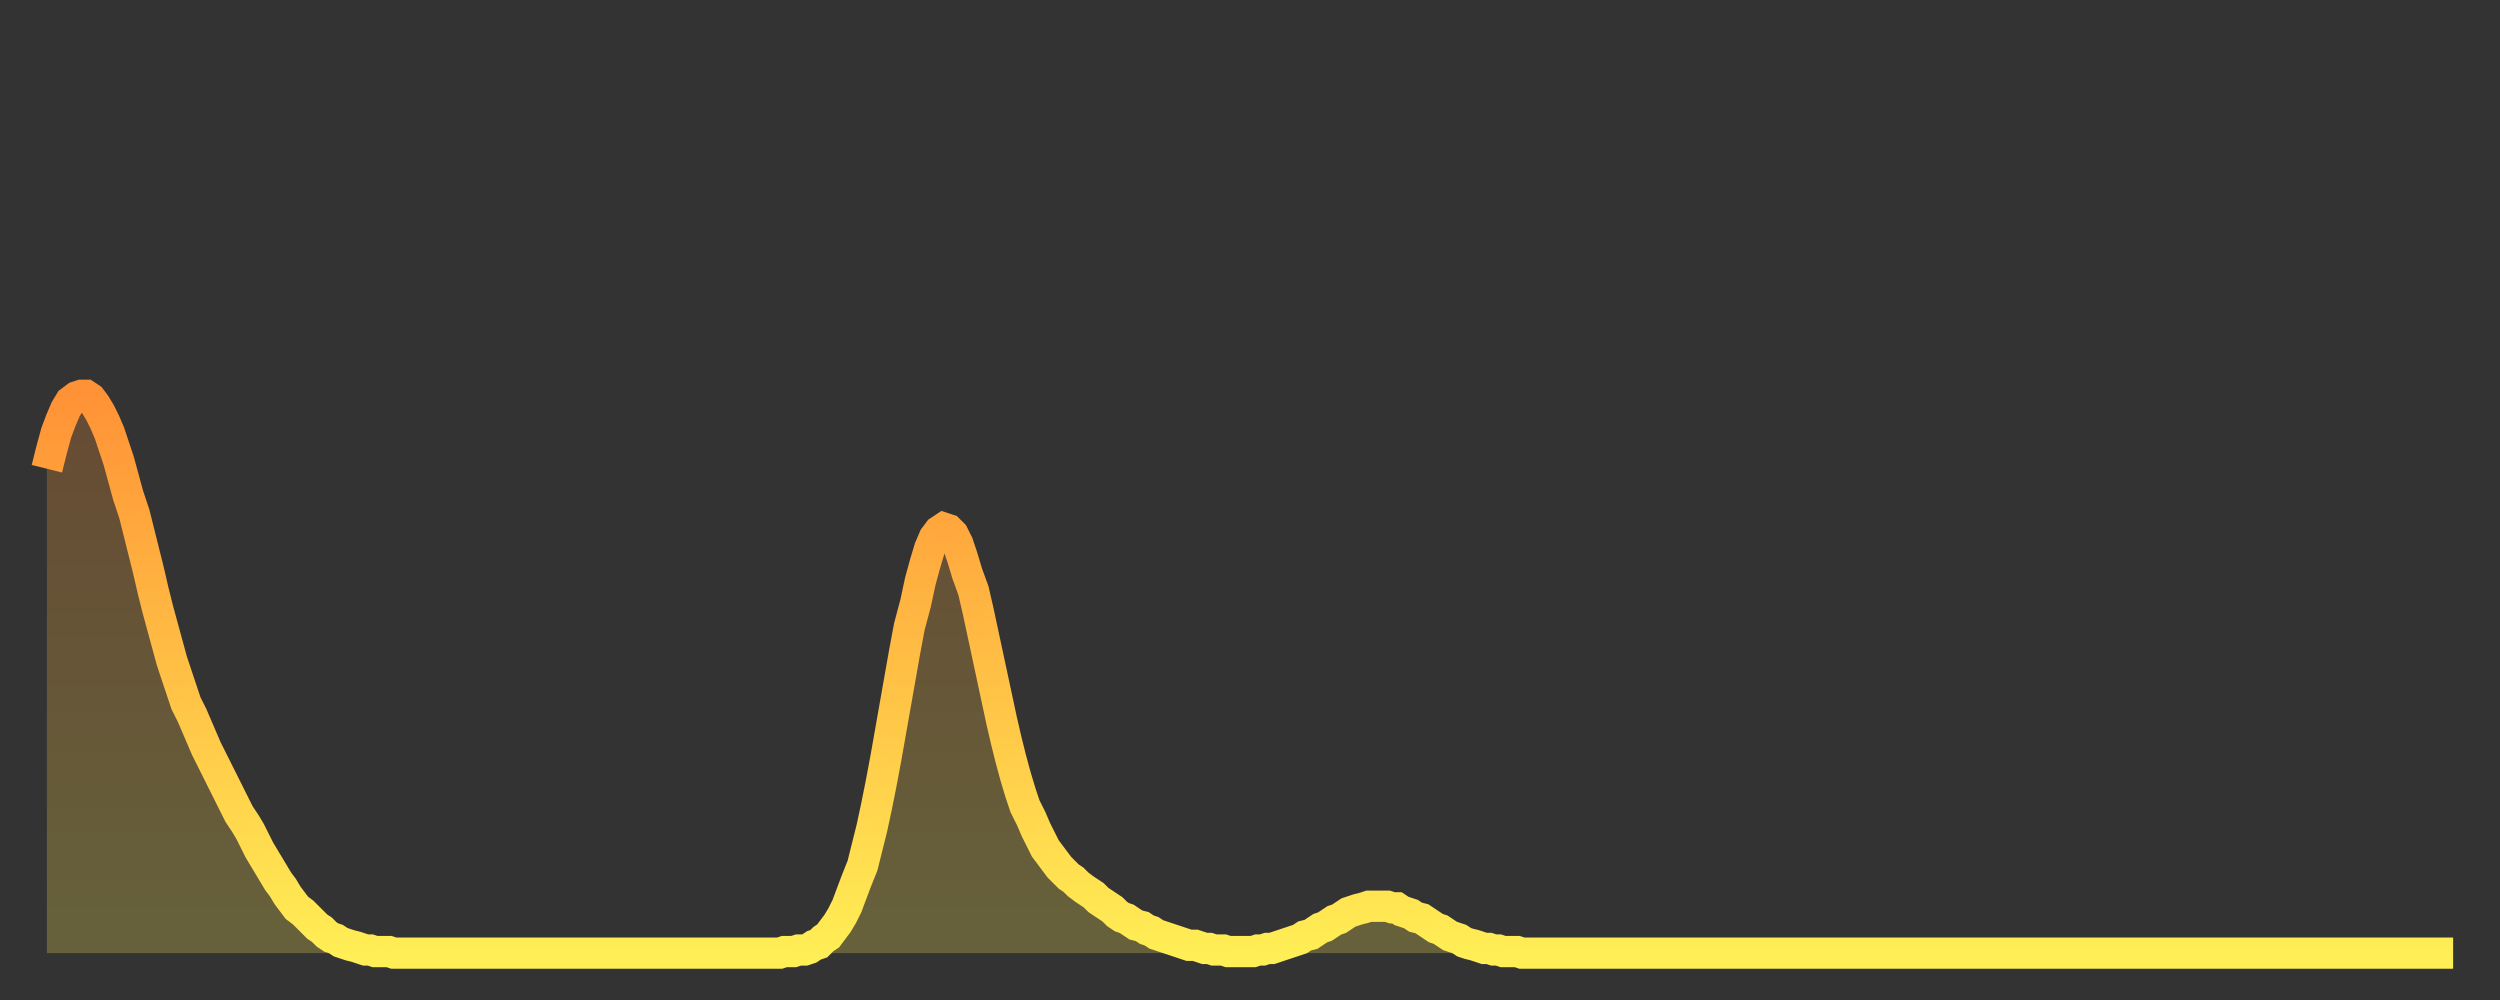 <?xml version="1.0" encoding="utf-8" ?>
<svg baseProfile="full" height="64" version="1.1" width="160" xmlns="http://www.w3.org/2000/svg" xmlns:ev="http://www.w3.org/2001/xml-events" xmlns:xlink="http://www.w3.org/1999/xlink"><rect width="100%" height="100%" fill="#333333" stroke="none"/><defs><linearGradient id="id455780" x1="0" x2="0" y1="0" y2="1"><stop offset="0%" stop-color="#ff9236" /><stop offset="50%" stop-color="#ffc045" /><stop offset="100%" stop-color="#ffee55" /></linearGradient></defs><g transform="translate(3,3)"><g><path d="M 0.0 27.0 L 0.3 25.8 0.6 24.7 0.9 23.9 1.2 23.2 1.5 22.7 1.9 22.4 2.2 22.3 2.5 22.3 2.8 22.5 3.1 22.9 3.4 23.4 3.7 24.0 4.0 24.7 4.3 25.6 4.6 26.5 4.9 27.6 5.2 28.7 5.6 29.9 5.9 31.1 6.2 32.3 6.5 33.5 6.8 34.8 7.1 36.0 7.4 37.1 7.7 38.2 8.0 39.3 8.3 40.2 8.6 41.1 8.9 42.0 9.3 42.8 9.6 43.5 9.9 44.2 10.2 44.9 10.5 45.5 10.8 46.1 11.1 46.7 11.4 47.3 11.7 47.9 12.0 48.5 12.3 49.1 12.7 49.7 13.0 50.2 13.3 50.8 13.6 51.4 13.9 51.9 14.2 52.4 14.5 52.9 14.8 53.4 15.1 53.8 15.4 54.3 15.7 54.7 16.0 55.1 16.4 55.4 16.7 55.7 17.0 56.0 17.3 56.3 17.6 56.5 17.9 56.8 18.2 57.0 18.5 57.1 18.8 57.3 19.1 57.4 19.4 57.5 19.8 57.6 20.1 57.7 20.4 57.8 20.7 57.8 21.0 57.9 21.3 57.9 21.6 57.9 21.9 57.9 22.2 58.0 22.5 58.0 22.8 58.0 23.1 58.0 23.5 58.0 23.8 58.0 24.1 58.0 24.4 58.0 24.7 58.0 25.0 58.0 25.3 58.0 25.6 58.0 25.9 58.0 26.2 58.0 26.5 58.0 26.8 58.0 27.2 58.0 27.5 58.0 27.8 58.0 28.1 58.0 28.4 58.0 28.7 58.0 29.0 58.0 29.3 58.0 29.6 58.0 29.9 58.0 30.2 58.0 30.6 58.0 30.9 58.0 31.2 58.0 31.5 58.0 31.8 58.0 32.1 58.0 32.4 58.0 32.7 58.0 33.0 58.0 33.3 58.0 33.6 58.0 33.9 58.0 34.3 58.0 34.6 58.0 34.9 58.0 35.2 58.0 35.5 58.0 35.8 58.0 36.1 58.0 36.4 58.0 36.7 58.0 37.0 58.0 37.3 58.0 37.7 58.0 38.0 58.0 38.3 58.0 38.6 58.0 38.9 58.0 39.2 58.0 39.5 58.0 39.8 58.0 40.1 58.0 40.4 58.0 40.7 58.0 41.0 58.0 41.4 58.0 41.7 58.0 42.0 58.0 42.3 58.0 42.6 58.0 42.9 58.0 43.2 58.0 43.5 58.0 43.8 58.0 44.1 58.0 44.4 58.0 44.7 58.0 45.1 58.0 45.4 58.0 45.7 58.0 46.0 58.0 46.3 58.0 46.6 58.0 46.9 58.0 47.2 57.9 47.5 57.9 47.8 57.9 48.1 57.8 48.5 57.8 48.8 57.7 49.1 57.5 49.4 57.4 49.7 57.1 50.0 56.9 50.3 56.5 50.6 56.1 50.9 55.6 51.2 55.0 51.5 54.2 51.8 53.4 52.2 52.4 52.5 51.2 52.8 50.0 53.1 48.6 53.4 47.1 53.7 45.5 54.0 43.8 54.3 42.1 54.6 40.4 54.9 38.7 55.2 37.1 55.6 35.6 55.9 34.2 56.2 33.1 56.5 32.1 56.8 31.4 57.1 31.0 57.4 30.8 57.7 30.9 58.0 31.2 58.3 31.8 58.6 32.7 58.9 33.7 59.3 34.8 59.6 36.1 59.9 37.5 60.2 38.9 60.5 40.3 60.8 41.7 61.1 43.1 61.4 44.4 61.7 45.6 62.0 46.7 62.3 47.7 62.6 48.6 63.0 49.4 63.3 50.1 63.6 50.7 63.9 51.3 64.2 51.7 64.5 52.1 64.8 52.5 65.1 52.8 65.4 53.1 65.7 53.3 66.0 53.6 66.4 53.9 66.7 54.1 67.0 54.3 67.3 54.6 67.6 54.8 67.9 55.0 68.2 55.2 68.5 55.5 68.8 55.7 69.1 55.8 69.4 56.0 69.7 56.2 70.1 56.3 70.4 56.5 70.7 56.6 71.0 56.8 71.3 56.9 71.6 57.0 71.9 57.1 72.2 57.2 72.5 57.3 72.8 57.4 73.1 57.5 73.5 57.5 73.8 57.6 74.1 57.7 74.4 57.7 74.7 57.8 75.0 57.8 75.3 57.8 75.6 57.9 75.9 57.9 76.2 57.9 76.5 57.9 76.8 57.9 77.2 57.9 77.5 57.8 77.8 57.8 78.1 57.7 78.4 57.7 78.7 57.6 79.0 57.5 79.3 57.4 79.6 57.3 79.9 57.2 80.2 57.1 80.5 56.9 80.9 56.8 81.2 56.6 81.5 56.4 81.8 56.3 82.1 56.1 82.4 55.9 82.7 55.8 83.0 55.6 83.3 55.4 83.6 55.3 83.9 55.2 84.3 55.1 84.6 55.0 84.9 55.0 85.2 55.0 85.5 55.0 85.8 55.0 86.1 55.1 86.4 55.1 86.7 55.3 87.0 55.4 87.3 55.5 87.6 55.7 88.0 55.8 88.3 56.0 88.6 56.2 88.9 56.4 89.2 56.5 89.5 56.7 89.8 56.9 90.1 57.0 90.4 57.1 90.7 57.3 91.0 57.4 91.4 57.5 91.7 57.6 92.0 57.7 92.3 57.7 92.6 57.8 92.9 57.8 93.2 57.9 93.5 57.9 93.8 57.9 94.1 57.9 94.4 58.0 94.7 58.0 95.1 58.0 95.4 58.0 95.7 58.0 96.0 58.0 96.3 58.0 96.6 58.0 96.9 58.0 97.2 58.0 97.5 58.0 97.8 58.0 98.1 58.0 98.4 58.0 98.8 58.0 99.1 58.0 99.4 58.0 99.7 58.0 100.0 58.0 100.3 58.0 100.6 58.0 100.9 58.0 101.2 58.0 101.5 58.0 101.8 58.0 102.2 58.0 102.5 58.0 102.8 58.0 103.1 58.0 103.4 58.0 103.7 58.0 104.0 58.0 104.3 58.0 104.6 58.0 104.9 58.0 105.2 58.0 105.5 58.0 105.9 58.0 106.2 58.0 106.5 58.0 106.8 58.0 107.1 58.0 107.4 58.0 107.7 58.0 108.0 58.0 108.3 58.0 108.6 58.0 108.9 58.0 109.3 58.0 109.6 58.0 109.9 58.0 110.2 58.0 110.5 58.0 110.8 58.0 111.1 58.0 111.4 58.0 111.7 58.0 112.0 58.0 112.3 58.0 112.6 58.0 113.0 58.0 113.3 58.0 113.6 58.0 113.9 58.0 114.2 58.0 114.5 58.0 114.8 58.0 115.1 58.0 115.4 58.0 115.7 58.0 116.0 58.0 116.3 58.0 116.7 58.0 117.0 58.0 117.3 58.0 117.6 58.0 117.9 58.0 118.2 58.0 118.5 58.0 118.8 58.0 119.1 58.0 119.4 58.0 119.7 58.0 120.1 58.0 120.4 58.0 120.7 58.0 121.0 58.0 121.3 58.0 121.6 58.0 121.9 58.0 122.2 58.0 122.5 58.0 122.8 58.0 123.1 58.0 123.4 58.0 123.8 58.0 124.1 58.0 124.4 58.0 124.7 58.0 125.0 58.0 125.3 58.0 125.6 58.0 125.9 58.0 126.2 58.0 126.5 58.0 126.8 58.0 127.2 58.0 127.5 58.0 127.8 58.0 128.1 58.0 128.4 58.0 128.7 58.0 129.0 58.0 129.3 58.0 129.6 58.0 129.9 58.0 130.2 58.0 130.5 58.0 130.9 58.0 131.2 58.0 131.5 58.0 131.8 58.0 132.1 58.0 132.4 58.0 132.7 58.0 133.0 58.0 133.3 58.0 133.6 58.0 133.9 58.0 134.2 58.0 134.6 58.0 134.9 58.0 135.2 58.0 135.5 58.0 135.8 58.0 136.1 58.0 136.4 58.0 136.7 58.0 137.0 58.0 137.3 58.0 137.6 58.0 138.0 58.0 138.3 58.0 138.6 58.0 138.9 58.0 139.2 58.0 139.5 58.0 139.8 58.0 140.1 58.0 140.4 58.0 140.7 58.0 141.0 58.0 141.3 58.0 141.7 58.0 142.0 58.0 142.3 58.0 142.6 58.0 142.9 58.0 143.2 58.0 143.5 58.0 143.8 58.0 144.1 58.0 144.4 58.0 144.7 58.0 145.1 58.0 145.4 58.0 145.7 58.0 146.0 58.0 146.3 58.0 146.6 58.0 146.9 58.0 147.2 58.0 147.5 58.0 147.8 58.0 148.1 58.0 148.4 58.0 148.8 58.0 149.1 58.0 149.4 58.0 149.7 58.0 150.0 58.0 150.3 58.0 150.6 58.0 150.9 58.0 151.2 58.0 151.5 58.0 151.8 58.0 152.1 58.0 152.5 58.0 152.8 58.0 153.1 58.0 153.4 58.0 153.7 58.0 154.0 58.0" fill="none" id="graph-curve" opacity="1" stroke="url(#id455780)" stroke-width="2" /><path d="M 0 58 L 0.0 27.0 0.3 25.8 0.6 24.7 0.9 23.9 1.2 23.2 1.5 22.7 1.9 22.4 2.2 22.3 2.5 22.3 2.8 22.5 3.1 22.9 3.4 23.4 3.7 24.0 4.0 24.7 4.3 25.6 4.6 26.5 4.9 27.6 5.2 28.7 5.6 29.9 5.9 31.1 6.2 32.3 6.5 33.5 6.8 34.8 7.1 36.0 7.4 37.1 7.7 38.2 8.0 39.3 8.3 40.2 8.6 41.1 8.9 42.0 9.3 42.8 9.6 43.5 9.9 44.2 10.2 44.9 10.5 45.5 10.8 46.1 11.1 46.7 11.4 47.3 11.7 47.9 12.0 48.5 12.3 49.1 12.7 49.7 13.0 50.2 13.3 50.8 13.6 51.4 13.9 51.9 14.2 52.4 14.5 52.9 14.8 53.4 15.1 53.8 15.4 54.3 15.7 54.7 16.0 55.1 16.4 55.4 16.7 55.7 17.0 56.0 17.3 56.3 17.6 56.5 17.9 56.8 18.2 57.0 18.5 57.1 18.8 57.3 19.1 57.4 19.4 57.5 19.8 57.6 20.1 57.7 20.4 57.8 20.7 57.8 21.0 57.9 21.3 57.9 21.6 57.9 21.9 57.9 22.2 58.0 22.5 58.0 22.8 58.0 23.1 58.0 23.5 58.0 23.8 58.0 24.1 58.0 24.4 58.0 24.7 58.0 25.0 58.0 25.3 58.0 25.6 58.0 25.9 58.0 26.2 58.0 26.5 58.0 26.8 58.0 27.2 58.0 27.5 58.0 27.8 58.0 28.1 58.0 28.4 58.0 28.7 58.0 29.0 58.0 29.3 58.0 29.6 58.0 29.9 58.0 30.2 58.0 30.6 58.0 30.9 58.0 31.2 58.0 31.5 58.0 31.8 58.0 32.1 58.0 32.4 58.0 32.7 58.0 33.0 58.0 33.3 58.0 33.6 58.0 33.9 58.0 34.3 58.0 34.6 58.0 34.9 58.0 35.2 58.0 35.5 58.0 35.8 58.0 36.1 58.0 36.4 58.0 36.7 58.0 37.0 58.0 37.3 58.0 37.7 58.0 38.0 58.0 38.3 58.0 38.6 58.0 38.9 58.0 39.2 58.0 39.5 58.0 39.8 58.0 40.1 58.0 40.4 58.0 40.7 58.0 41.0 58.0 41.4 58.0 41.7 58.0 42.0 58.0 42.3 58.0 42.6 58.0 42.9 58.0 43.2 58.0 43.5 58.0 43.8 58.0 44.1 58.0 44.4 58.0 44.7 58.0 45.1 58.0 45.4 58.0 45.7 58.0 46.0 58.0 46.3 58.0 46.6 58.0 46.9 58.0 47.2 57.9 47.5 57.9 47.8 57.9 48.1 57.8 48.5 57.8 48.8 57.7 49.1 57.5 49.4 57.4 49.7 57.1 50.0 56.9 50.3 56.5 50.6 56.1 50.9 55.6 51.2 55.0 51.5 54.2 51.8 53.4 52.2 52.4 52.5 51.2 52.8 50.0 53.1 48.6 53.4 47.1 53.7 45.5 54.0 43.8 54.3 42.1 54.6 40.4 54.9 38.7 55.2 37.1 55.6 35.6 55.9 34.2 56.2 33.1 56.5 32.1 56.8 31.4 57.1 31.0 57.4 30.8 57.7 30.9 58.0 31.2 58.3 31.8 58.6 32.7 58.9 33.7 59.3 34.8 59.6 36.1 59.9 37.5 60.2 38.9 60.5 40.3 60.8 41.7 61.1 43.1 61.4 44.4 61.7 45.6 62.0 46.7 62.3 47.7 62.6 48.6 63.0 49.4 63.3 50.1 63.6 50.7 63.9 51.3 64.2 51.7 64.5 52.1 64.8 52.5 65.1 52.8 65.4 53.1 65.7 53.3 66.0 53.6 66.4 53.9 66.7 54.1 67.0 54.3 67.3 54.6 67.6 54.8 67.9 55.0 68.2 55.2 68.5 55.5 68.8 55.7 69.1 55.8 69.4 56.0 69.7 56.2 70.1 56.3 70.4 56.5 70.7 56.6 71.0 56.8 71.3 56.9 71.6 57.0 71.9 57.1 72.2 57.2 72.5 57.3 72.8 57.4 73.1 57.5 73.5 57.5 73.8 57.6 74.1 57.7 74.4 57.7 74.7 57.8 75.0 57.8 75.3 57.8 75.6 57.9 75.9 57.9 76.2 57.9 76.5 57.9 76.8 57.9 77.2 57.9 77.5 57.8 77.8 57.8 78.1 57.7 78.4 57.7 78.7 57.6 79.0 57.5 79.3 57.4 79.6 57.3 79.9 57.2 80.2 57.1 80.5 56.9 80.9 56.8 81.2 56.6 81.5 56.4 81.8 56.3 82.1 56.1 82.4 55.9 82.7 55.8 83.0 55.6 83.3 55.4 83.6 55.3 83.9 55.2 84.3 55.1 84.6 55.0 84.9 55.0 85.2 55.0 85.5 55.0 85.8 55.0 86.1 55.1 86.4 55.1 86.7 55.3 87.0 55.4 87.3 55.5 87.6 55.7 88.0 55.8 88.3 56.0 88.6 56.2 88.9 56.4 89.2 56.5 89.5 56.7 89.8 56.9 90.1 57.0 90.4 57.1 90.7 57.3 91.0 57.4 91.4 57.5 91.7 57.6 92.0 57.7 92.3 57.7 92.6 57.8 92.9 57.8 93.2 57.9 93.5 57.9 93.8 57.9 94.1 57.9 94.4 58.0 94.7 58.0 95.1 58.0 95.4 58.0 95.7 58.0 96.0 58.0 96.3 58.0 96.6 58.0 96.9 58.0 97.2 58.0 97.5 58.0 97.8 58.0 98.1 58.0 98.4 58.0 98.8 58.0 99.1 58.0 99.4 58.0 99.7 58.0 100.0 58.0 100.3 58.0 100.6 58.0 100.9 58.0 101.2 58.0 101.5 58.0 101.8 58.0 102.2 58.0 102.5 58.0 102.8 58.0 103.1 58.0 103.4 58.0 103.7 58.0 104.0 58.0 104.3 58.0 104.6 58.0 104.9 58.0 105.2 58.0 105.5 58.0 105.9 58.0 106.2 58.0 106.5 58.0 106.8 58.0 107.1 58.0 107.4 58.0 107.7 58.0 108.0 58.0 108.3 58.0 108.6 58.0 108.9 58.0 109.3 58.0 109.6 58.0 109.9 58.0 110.2 58.0 110.5 58.0 110.8 58.0 111.1 58.0 111.4 58.0 111.7 58.0 112.0 58.0 112.3 58.0 112.6 58.0 113.0 58.0 113.3 58.0 113.6 58.0 113.9 58.0 114.2 58.0 114.5 58.0 114.8 58.0 115.1 58.0 115.4 58.0 115.7 58.0 116.0 58.0 116.3 58.0 116.7 58.0 117.0 58.0 117.3 58.0 117.6 58.0 117.9 58.0 118.2 58.0 118.5 58.0 118.8 58.0 119.1 58.0 119.4 58.0 119.7 58.0 120.1 58.0 120.4 58.0 120.7 58.0 121.0 58.0 121.3 58.0 121.6 58.0 121.9 58.0 122.2 58.0 122.5 58.0 122.8 58.0 123.1 58.0 123.4 58.0 123.8 58.0 124.1 58.0 124.4 58.0 124.7 58.0 125.0 58.0 125.3 58.0 125.6 58.0 125.9 58.0 126.2 58.0 126.5 58.0 126.8 58.0 127.2 58.0 127.5 58.0 127.8 58.0 128.1 58.0 128.4 58.0 128.7 58.0 129.0 58.0 129.3 58.0 129.6 58.0 129.9 58.0 130.2 58.0 130.5 58.0 130.9 58.0 131.2 58.0 131.5 58.0 131.8 58.0 132.1 58.0 132.4 58.0 132.7 58.0 133.0 58.0 133.3 58.0 133.6 58.0 133.9 58.0 134.2 58.0 134.6 58.0 134.9 58.0 135.2 58.0 135.5 58.0 135.8 58.0 136.1 58.0 136.4 58.0 136.7 58.0 137.0 58.0 137.3 58.0 137.6 58.0 138.0 58.0 138.3 58.0 138.6 58.0 138.9 58.0 139.2 58.0 139.5 58.0 139.8 58.0 140.1 58.0 140.4 58.0 140.7 58.0 141.0 58.0 141.3 58.0 141.7 58.0 142.0 58.0 142.3 58.0 142.6 58.0 142.9 58.0 143.2 58.0 143.5 58.0 143.8 58.0 144.1 58.0 144.4 58.0 144.7 58.0 145.1 58.0 145.4 58.0 145.7 58.0 146.0 58.0 146.3 58.0 146.6 58.0 146.9 58.0 147.2 58.0 147.5 58.0 147.8 58.0 148.1 58.0 148.4 58.0 148.8 58.0 149.1 58.0 149.4 58.0 149.7 58.0 150.0 58.0 150.3 58.0 150.6 58.0 150.9 58.0 151.2 58.0 151.5 58.0 151.8 58.0 152.1 58.0 152.5 58.0 152.8 58.0 153.1 58.0 153.4 58.0 153.7 58.0 154.0 58.0 154 58" fill="url(#id455780)" fill-opacity=".25" id="graph-shadow" /></g></g></svg>